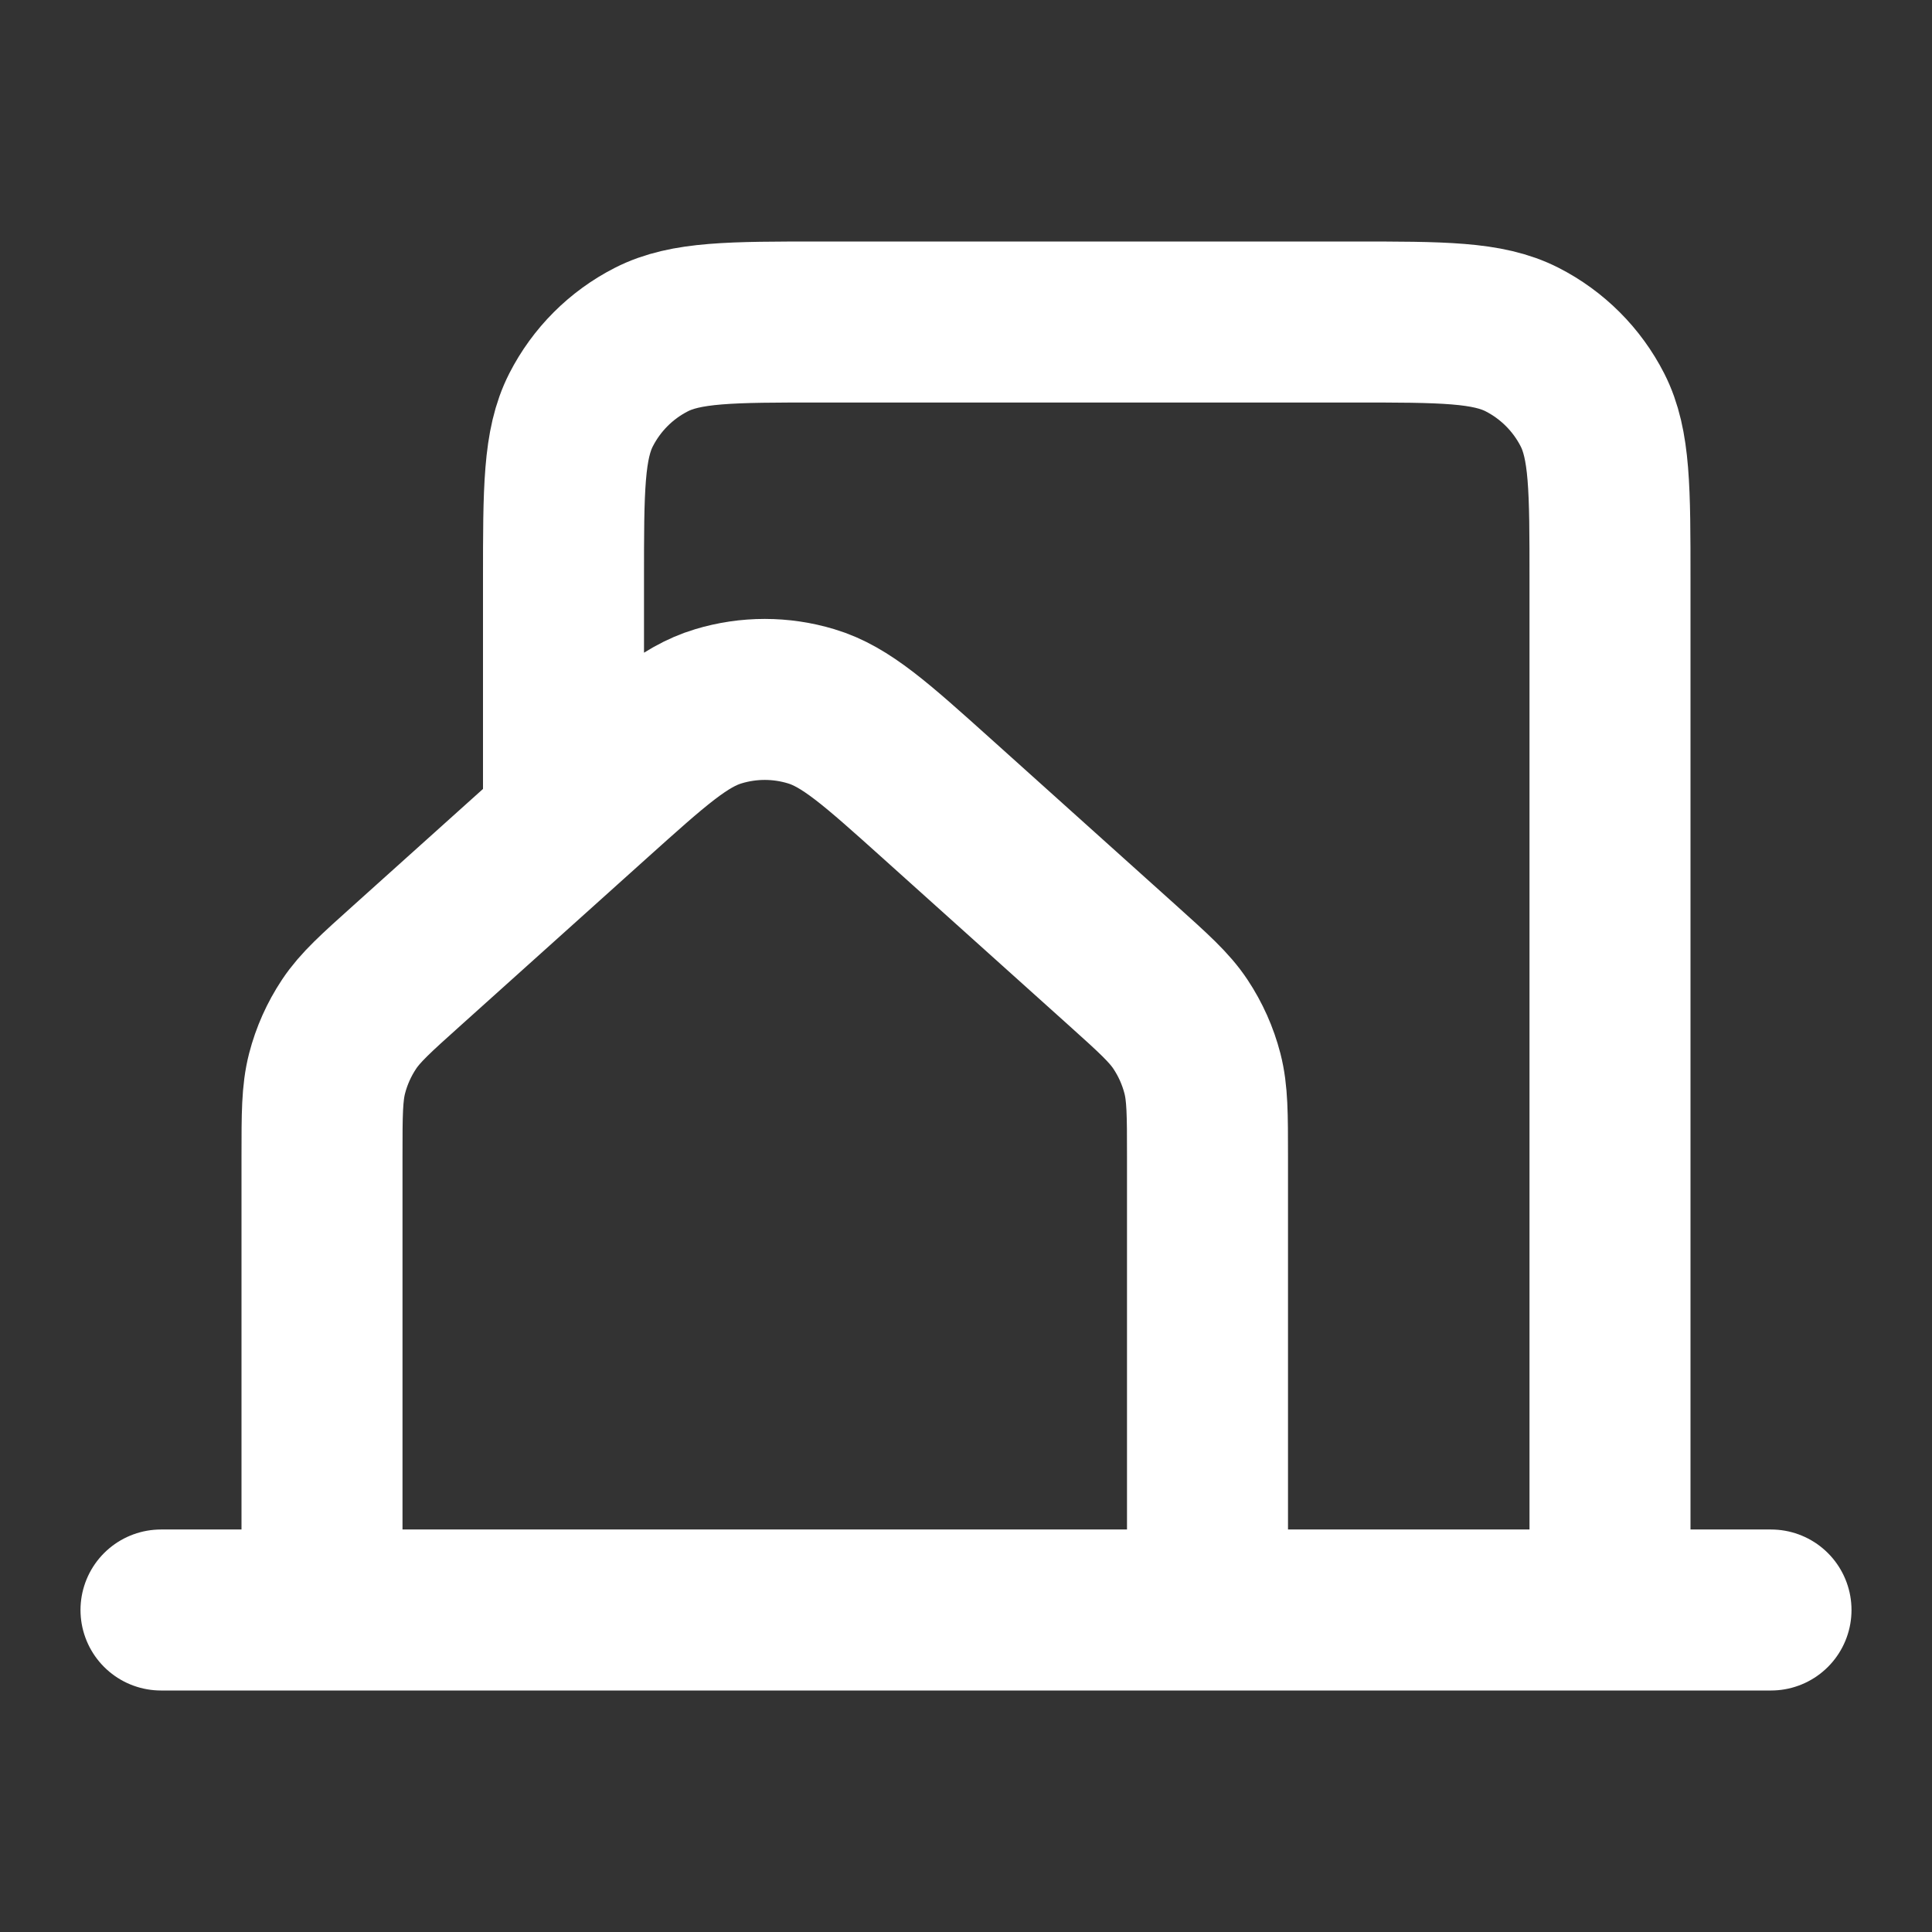 <?xml version="1.0" encoding="UTF-8"?> <svg xmlns="http://www.w3.org/2000/svg" width="24" height="24" viewBox="0 0 24 24" fill="none"><rect x="0" y="0" width="24" height="24" fill="#333333" stroke="none"/><path d="M2 20H22M14.875 20H20V7.2C20 6.08 20 5.52 19.782 5.092C19.59 4.716 19.284 4.41 18.908 4.218C18.48 4 17.92 4 16.8 4H10.2C9.08 4 8.52 4 8.092 4.218C7.715 4.41 7.41 4.716 7.218 5.092C7 5.52 7 6.08 7 7.2V10M15 14.368V20L4 20V14.368C4 13.843 4 13.58 4.063 13.335C4.119 13.118 4.211 12.912 4.335 12.725C4.475 12.514 4.671 12.339 5.062 11.988L7.362 9.921C8.118 9.242 8.495 8.902 8.923 8.774C9.299 8.66 9.701 8.66 10.077 8.774C10.505 8.902 10.883 9.242 11.639 9.921L13.939 11.988C14.329 12.339 14.525 12.514 14.665 12.725C14.789 12.912 14.881 13.118 14.937 13.335C15 13.58 15 13.843 15 14.368Z" stroke="white" stroke-width="2" stroke-linecap="round" stroke-linejoin="round"></path></svg> 